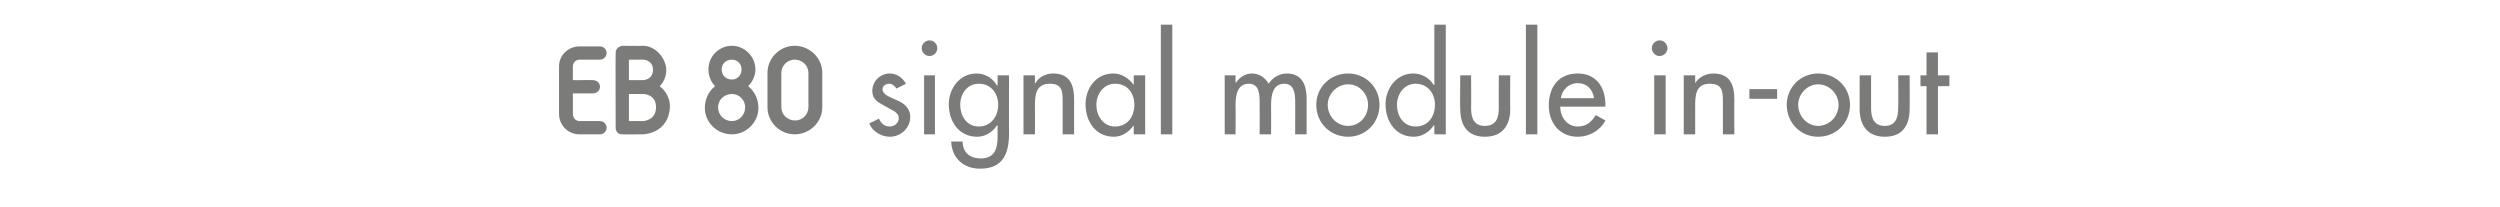 <?xml version="1.0" standalone="no"?><!DOCTYPE svg PUBLIC "-//W3C//DTD SVG 1.1//EN" "http://www.w3.org/Graphics/SVG/1.1/DTD/svg11.dtd"><svg xmlns="http://www.w3.org/2000/svg" version="1.1" width="415px" height="34.3px" viewBox="0 -5 415 34.3" style="top:-5px">  <desc>d signal module in out</desc>  <defs/>  <g id="Polygon213058">    <path d="M 102.2 3.8 C 102.16 2.77 103.3 2.6 103.3 2.6 C 103.3 2.6 106.69 2.65 106.7 2.6 C 109 2.6 110.6 4.9 110.6 6.6 C 110.62 8.36 109.5 9.3 109.5 9.3 C 109.5 9.3 111.29 10.54 111.2 12.8 C 110.98 17.24 106.7 17.3 106.7 17.3 C 106.7 17.3 103.27 17.32 103.3 17.3 C 102.16 17.3 102.2 16.2 102.2 16.2 C 102.2 16.2 102.16 3.8 102.2 3.8 Z M 131.9 17.3 C 129.5 17.3 127.4 15.3 127.4 12.8 C 127.4 12.8 127.4 7.1 127.4 7.1 C 127.4 4.6 129.5 2.6 131.9 2.6 C 134.4 2.6 136.5 4.6 136.5 7.1 C 136.5 7.1 136.5 12.8 136.5 12.8 C 136.5 15.3 134.4 17.3 131.9 17.3 Z M 125.9 12.9 C 125.9 15.3 123.9 17.3 121.5 17.3 C 119 17.3 117 15.3 117 12.9 C 117 11.4 117.7 10.1 118.7 9.3 C 118 8.6 117.6 7.6 117.6 6.5 C 117.6 4.4 119.3 2.6 121.5 2.6 C 123.6 2.6 125.4 4.4 125.4 6.5 C 125.4 7.6 124.9 8.6 124.2 9.3 C 124.2 9.3 124.2 9.3 124.2 9.3 C 125.2 10.1 125.9 11.4 125.9 12.9 Z M 92.8 13.9 C 92.8 13.9 92.8 6 92.8 6 C 92.8 4.2 94.3 2.7 96.2 2.7 C 96.2 2.7 99.6 2.7 99.6 2.7 C 100.2 2.7 100.7 3.2 100.7 3.8 C 100.7 4.4 100.2 4.9 99.6 4.9 C 99.6 4.9 96.2 4.9 96.2 4.9 C 95.6 4.9 95.1 5.4 95.1 6 C 95.08 6.03 95.1 8.3 95.1 8.3 C 95.1 8.3 98.44 8.29 98.4 8.3 C 99.1 8.3 99.6 8.8 99.6 9.4 C 99.6 10 99.1 10.5 98.4 10.5 C 98 10.5 96.1 10.5 95.1 10.5 C 95.1 10.5 95.1 13.9 95.1 13.9 C 95.1 14.6 95.6 15.1 96.2 15.1 C 96.2 15.1 99.6 15.1 99.6 15.1 C 100.2 15.1 100.7 15.6 100.7 16.2 C 100.7 16.8 100.2 17.3 99.6 17.3 C 99.6 17.3 96.2 17.3 96.2 17.3 C 94.3 17.3 92.8 15.8 92.8 13.9 Z M 134.2 7.1 C 134.2 5.9 133.2 4.9 131.9 4.9 C 130.7 4.9 129.7 5.9 129.7 7.1 C 129.7 7.1 129.7 12.8 129.7 12.8 C 129.7 14 130.7 15 132 15 C 133.2 15 134.2 14 134.2 12.8 C 134.2 12.8 134.2 7.1 134.2 7.1 Z M 104.4 15.1 L 106.7 15.1 C 106.7 15.1 108.9 15.06 108.9 12.8 C 108.92 10.56 106.7 10.6 106.7 10.6 L 104.4 10.6 L 104.4 15.1 Z M 123.7 12.8 C 123.7 11.6 122.7 10.6 121.5 10.6 C 120.2 10.6 119.2 11.6 119.2 12.8 C 119.2 14.1 120.2 15.1 121.5 15.1 C 122.7 15.1 123.7 14.1 123.7 12.8 Z M 104.4 4.9 L 104.4 8.3 L 106.7 8.3 C 106.7 8.3 108.35 8.34 108.4 6.6 C 108.35 4.85 106.7 4.9 106.7 4.9 L 104.4 4.9 Z M 121.5 4.9 C 120.5 4.9 119.8 5.6 119.8 6.5 C 119.8 7.5 120.5 8.2 121.5 8.2 C 122.4 8.2 123.1 7.5 123.1 6.5 C 123.1 5.6 122.4 4.9 121.5 4.9 Z M 148.8 9.7 C 148.6 9.3 148.1 8.9 147.6 8.9 C 147 8.9 146.5 9.3 146.5 9.8 C 146.5 10.7 147.7 11.1 148.8 11.6 C 150 12.1 151.1 12.9 151.1 14.4 C 151.1 16.3 149.5 17.7 147.7 17.7 C 146.3 17.7 144.8 16.8 144.3 15.5 C 144.3 15.5 145.9 14.7 145.9 14.7 C 146.3 15.5 146.8 16 147.7 16 C 148.5 16 149.2 15.4 149.2 14.6 C 149.2 14.1 148.9 13.8 148.5 13.5 C 148.5 13.5 146.7 12.5 146.7 12.5 C 145.6 11.9 144.8 11.4 144.8 10.1 C 144.8 8.5 146.1 7.2 147.7 7.2 C 148.9 7.2 149.8 7.9 150.4 8.9 C 150.4 8.9 148.8 9.7 148.8 9.7 Z M 155.2 17.3 L 153.4 17.3 L 153.4 7.5 L 155.2 7.5 L 155.2 17.3 Z M 155.6 3 C 155.6 3.7 155 4.3 154.3 4.3 C 153.6 4.3 153 3.7 153 3 C 153 2.3 153.6 1.7 154.3 1.7 C 155 1.7 155.6 2.3 155.6 3 Z M 165.7 12.4 C 165.7 10.5 164.5 8.9 162.5 8.9 C 160.5 8.9 159.4 10.6 159.4 12.4 C 159.4 14.3 160.5 16 162.5 16 C 164.5 16 165.7 14.3 165.7 12.4 Z M 167.5 17.1 C 167.5 20.5 166.5 23 162.7 23 C 160 23 158 21.3 157.9 18.5 C 157.9 18.5 159.8 18.5 159.8 18.5 C 159.8 20.3 161 21.3 162.8 21.3 C 165.1 21.3 165.6 19.7 165.6 17.7 C 165.58 17.66 165.6 15.8 165.6 15.8 C 165.6 15.8 165.54 15.79 165.5 15.8 C 164.8 16.9 163.6 17.7 162.2 17.7 C 159.2 17.7 157.5 15.2 157.5 12.3 C 157.5 9.7 159.3 7.2 162.1 7.2 C 163.6 7.2 164.8 8 165.5 9.2 C 165.54 9.18 165.6 9.2 165.6 9.2 L 165.6 7.5 L 167.5 7.5 C 167.5 7.5 167.47 17.14 167.5 17.1 Z M 171.8 8.8 C 171.8 8.8 171.86 8.82 171.9 8.8 C 172.4 7.8 173.6 7.2 174.8 7.2 C 177.6 7.2 178.3 9.1 178.3 11.5 C 178.3 11.47 178.3 17.3 178.3 17.3 L 176.4 17.3 C 176.4 17.3 176.41 11.7 176.4 11.7 C 176.4 10 176.2 8.9 174.3 8.9 C 171.8 8.9 171.8 11 171.8 12.8 C 171.82 12.81 171.8 17.3 171.8 17.3 L 169.9 17.3 L 169.9 7.5 L 171.8 7.5 L 171.8 8.8 Z M 188.3 12.4 C 188.3 10.5 187.2 8.9 185.1 8.9 C 183.2 8.9 182 10.6 182 12.4 C 182 14.3 183.2 16 185.1 16 C 187.2 16 188.3 14.3 188.3 12.4 Z M 190.1 17.3 L 188.2 17.3 L 188.2 15.8 C 188.2 15.8 188.19 15.79 188.2 15.8 C 187.4 16.9 186.3 17.7 184.9 17.7 C 181.9 17.7 180.2 15.2 180.2 12.3 C 180.2 9.7 181.9 7.2 184.8 7.2 C 186.2 7.2 187.4 8 188.2 9.1 C 188.19 9.13 188.2 9.1 188.2 9.1 L 188.2 7.5 L 190.1 7.5 L 190.1 17.3 Z M 194.6 17.3 L 192.7 17.3 L 192.7 -0.9 L 194.6 -0.9 L 194.6 17.3 Z M 205.1 8.7 C 205.1 8.7 205.18 8.74 205.2 8.7 C 205.7 7.9 206.7 7.2 207.8 7.2 C 209.1 7.2 210 7.9 210.6 8.9 C 211.2 7.9 212.4 7.2 213.6 7.2 C 216.2 7.2 216.9 9.2 216.9 11.4 C 216.9 11.44 216.9 17.3 216.9 17.3 L 215 17.3 C 215 17.3 215.01 11.76 215 11.8 C 215 10.5 214.8 8.9 213.2 8.9 C 211.2 8.9 211 11 211 12.5 C 211.02 12.49 211 17.3 211 17.3 L 209.1 17.3 C 209.1 17.3 209.13 12.12 209.1 12.1 C 209.1 10.8 209.1 8.9 207.3 8.9 C 205.3 8.9 205.1 11 205.1 12.5 C 205.14 12.49 205.1 17.3 205.1 17.3 L 203.3 17.3 L 203.3 7.5 L 205.1 7.5 L 205.1 8.7 Z M 229 12.4 C 229 15.4 226.7 17.7 223.8 17.7 C 220.8 17.7 218.5 15.4 218.5 12.4 C 218.5 9.5 220.8 7.2 223.8 7.2 C 226.7 7.2 229 9.5 229 12.4 Z M 220.4 12.4 C 220.4 14.3 221.9 15.9 223.8 15.9 C 225.7 15.9 227.1 14.3 227.1 12.4 C 227.1 10.6 225.7 9 223.8 9 C 221.9 9 220.4 10.6 220.4 12.4 Z M 238.2 12.4 C 238.2 10.5 237 8.9 235 8.9 C 233.1 8.9 231.9 10.6 231.9 12.4 C 231.9 14.3 233 16 235 16 C 237.1 16 238.2 14.3 238.2 12.4 Z M 238.1 15.8 C 238.1 15.8 238.05 15.79 238 15.8 C 237.3 16.9 236.1 17.7 234.7 17.7 C 231.7 17.7 230 15.2 230 12.3 C 230 9.7 231.8 7.2 234.6 7.2 C 236.1 7.2 237.3 8 238 9.1 C 238.05 9.13 238.1 9.1 238.1 9.1 L 238.1 -0.9 L 240 -0.9 L 240 17.3 L 238.1 17.3 L 238.1 15.8 Z M 244.2 7.5 C 244.2 7.5 244.24 12.94 244.2 12.9 C 244.2 14.5 244.6 15.9 246.5 15.9 C 248.4 15.9 248.8 14.5 248.8 12.9 C 248.78 12.94 248.8 7.5 248.8 7.5 L 250.7 7.5 C 250.7 7.5 250.67 13.15 250.7 13.1 C 250.7 15.8 249.4 17.7 246.5 17.7 C 243.6 17.7 242.4 15.8 242.4 13.1 C 242.35 13.15 242.4 7.5 242.4 7.5 L 244.2 7.5 Z M 255.2 17.3 L 253.3 17.3 L 253.3 -0.9 L 255.2 -0.9 L 255.2 17.3 Z M 259 12.7 C 259 14.4 260.1 16 261.9 16 C 263.4 16 264.2 15.2 264.9 14.1 C 264.9 14.1 266.5 15 266.5 15 C 265.6 16.7 263.8 17.7 261.9 17.7 C 258.9 17.7 257.1 15.4 257.1 12.5 C 257.1 9.5 258.7 7.2 261.9 7.2 C 265 7.2 266.5 9.5 266.5 12.4 C 266.48 12.43 266.5 12.7 266.5 12.7 C 266.5 12.7 258.98 12.73 259 12.7 Z M 264.6 11.3 C 264.4 9.8 263.4 8.8 261.9 8.8 C 260.4 8.8 259.3 9.9 259.1 11.3 C 259.1 11.3 264.6 11.3 264.6 11.3 Z M 276.5 17.3 L 274.6 17.3 L 274.6 7.5 L 276.5 7.5 L 276.5 17.3 Z M 276.8 3 C 276.8 3.7 276.2 4.3 275.5 4.3 C 274.8 4.3 274.2 3.7 274.2 3 C 274.2 2.3 274.8 1.7 275.5 1.7 C 276.2 1.7 276.8 2.3 276.8 3 Z M 281.4 8.8 C 281.4 8.8 281.43 8.82 281.4 8.8 C 282 7.8 283.2 7.2 284.4 7.2 C 287.2 7.2 287.9 9.1 287.9 11.5 C 287.88 11.47 287.9 17.3 287.9 17.3 L 286 17.3 C 286 17.3 285.99 11.7 286 11.7 C 286 10 285.8 8.9 283.8 8.9 C 281.4 8.9 281.4 11 281.4 12.8 C 281.39 12.81 281.4 17.3 281.4 17.3 L 279.5 17.3 L 279.5 7.5 L 281.4 7.5 L 281.4 8.8 Z M 295 9.8 L 295 11.4 L 290.4 11.4 L 290.4 9.8 L 295 9.8 Z M 307.1 12.4 C 307.1 15.4 304.8 17.7 301.8 17.7 C 298.9 17.7 296.6 15.4 296.6 12.4 C 296.6 9.5 298.9 7.2 301.8 7.2 C 304.8 7.2 307.1 9.5 307.1 12.4 Z M 298.5 12.4 C 298.5 14.3 300 15.9 301.8 15.9 C 303.7 15.9 305.2 14.3 305.2 12.4 C 305.2 10.6 303.7 9 301.8 9 C 300 9 298.5 10.6 298.5 12.4 Z M 310.6 7.5 C 310.6 7.5 310.6 12.94 310.6 12.9 C 310.6 14.5 311 15.9 312.9 15.9 C 314.7 15.9 315.1 14.5 315.1 12.9 C 315.14 12.94 315.1 7.5 315.1 7.5 L 317 7.5 C 317 7.5 317.03 13.15 317 13.1 C 317 15.8 315.8 17.7 312.9 17.7 C 310 17.7 308.7 15.8 308.7 13.1 C 308.71 13.15 308.7 7.5 308.7 7.5 L 310.6 7.5 Z M 321.7 17.3 L 319.8 17.3 L 319.8 9.3 L 318.8 9.3 L 318.8 7.5 L 319.8 7.5 L 319.8 3.7 L 321.7 3.7 L 321.7 7.5 L 323.6 7.5 L 323.6 9.3 L 321.7 9.3 L 321.7 17.3 Z " stroke="none" fill="#7b7b7a"/>  </g></svg>